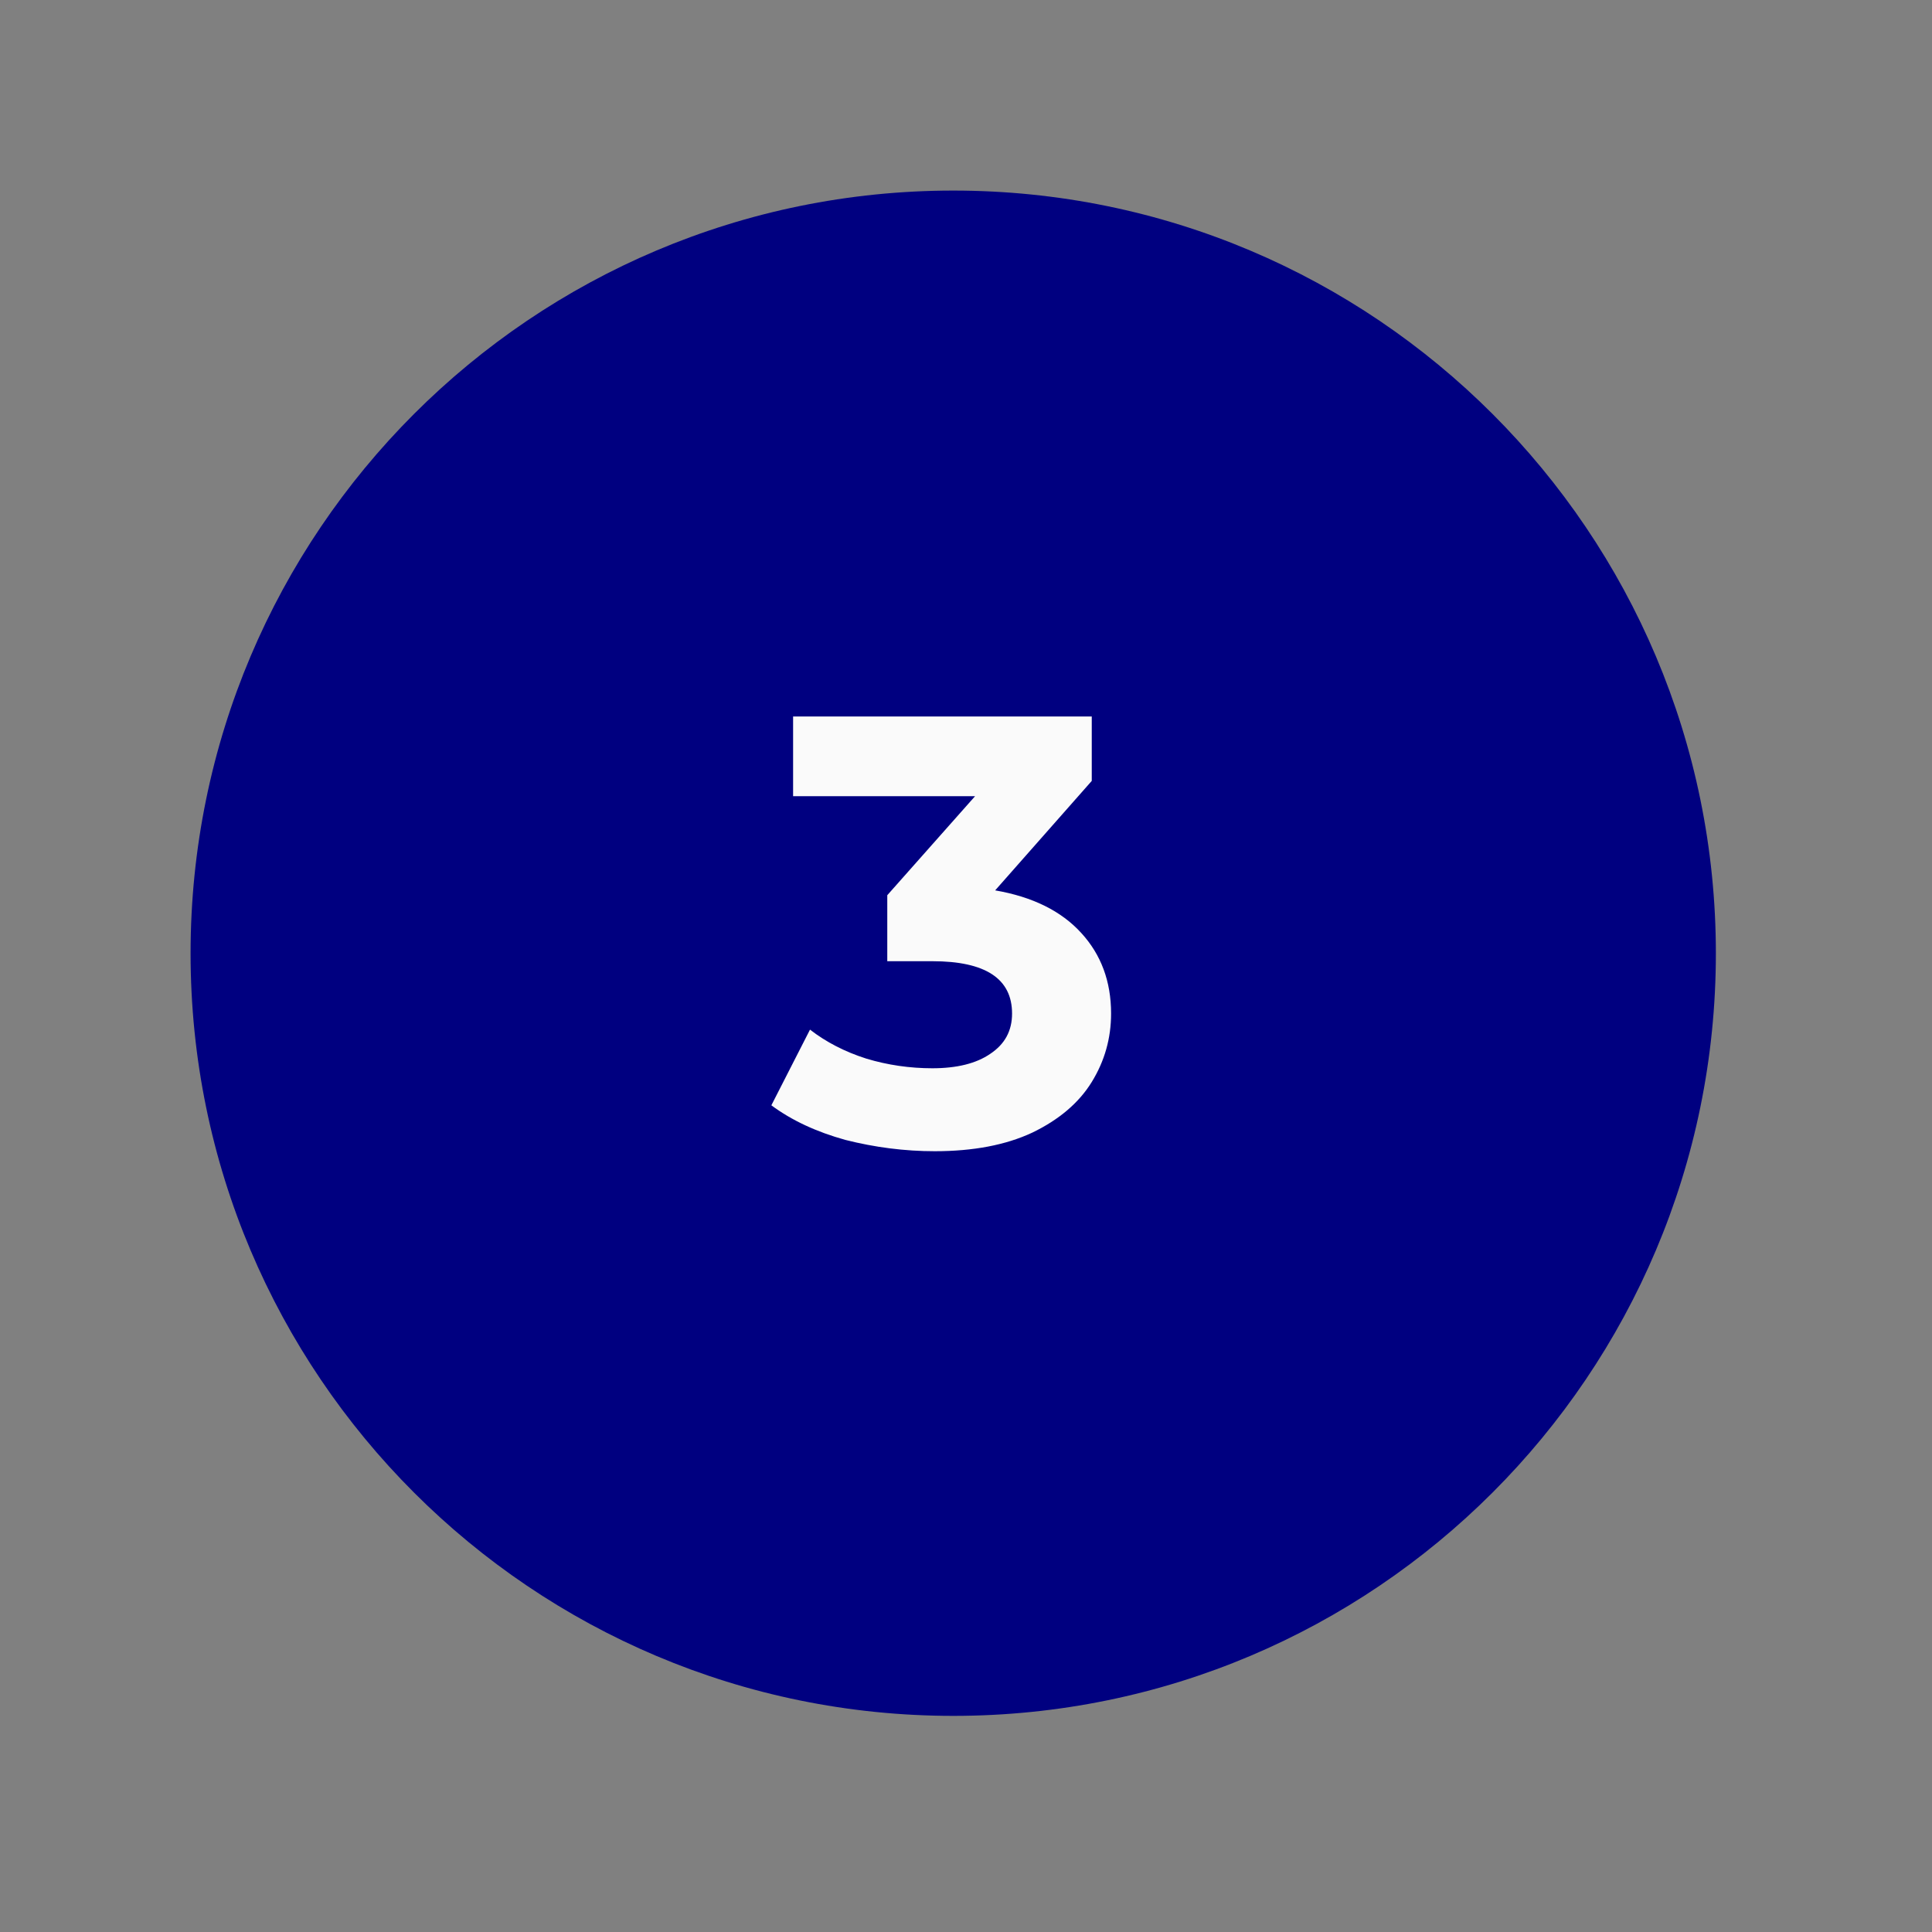 <svg xmlns="http://www.w3.org/2000/svg" xmlns:xlink="http://www.w3.org/1999/xlink" width="50" zoomAndPan="magnify" viewBox="0 0 37.5 37.5" height="50" preserveAspectRatio="xMidYMid meet" version="1.2"><rect x="0" y="0" width="37.5" height="37.5" fill="#808080" stroke="none"/><defs><clipPath id="cf5d0a04ad"><path d="M 3.699 3.699 L 33.305 3.699 L 33.305 33.305 L 3.699 33.305 Z M 3.699 3.699 "/></clipPath><clipPath id="08d901575d"><path d="M 18.504 3.699 C 10.328 3.699 3.699 10.328 3.699 18.504 C 3.699 26.68 10.328 33.305 18.504 33.305 C 26.68 33.305 33.305 26.68 33.305 18.504 C 33.305 10.328 26.68 3.699 18.504 3.699 Z M 18.504 3.699 "/></clipPath></defs><g id="c138fda988"><g clip-rule="nonzero" clip-path="url(#cf5d0a04ad)"><g clip-rule="nonzero" clip-path="url(#08d901575d)"><path style=" stroke:none;fill-rule:nonzero;fill:#000080;fill-opacity:1;" d="M 3.699 3.699 L 33.305 3.699 L 33.305 33.305 L 3.699 33.305 Z M 3.699 3.699 "/></g></g><g style="fill:#fafafa;fill-opacity:1;"><g transform="translate(14.988, 22.204)"><path style="stroke:none" d="M 4.328 -4.922 C 5.055 -4.797 5.613 -4.52 6 -4.094 C 6.383 -3.676 6.578 -3.156 6.578 -2.531 C 6.578 -2.051 6.453 -1.609 6.203 -1.203 C 5.953 -0.797 5.566 -0.469 5.047 -0.219 C 4.535 0.02 3.906 0.141 3.156 0.141 C 2.57 0.141 1.992 0.066 1.422 -0.078 C 0.859 -0.234 0.379 -0.457 -0.016 -0.75 L 0.734 -2.219 C 1.047 -1.977 1.41 -1.789 1.828 -1.656 C 2.242 -1.531 2.672 -1.469 3.109 -1.469 C 3.586 -1.469 3.961 -1.562 4.234 -1.75 C 4.516 -1.938 4.656 -2.195 4.656 -2.531 C 4.656 -3.207 4.141 -3.547 3.109 -3.547 L 2.234 -3.547 L 2.234 -4.828 L 3.938 -6.75 L 0.406 -6.75 L 0.406 -8.297 L 6.203 -8.297 L 6.203 -7.047 Z M 4.328 -4.922 "/></g></g></g></svg>
